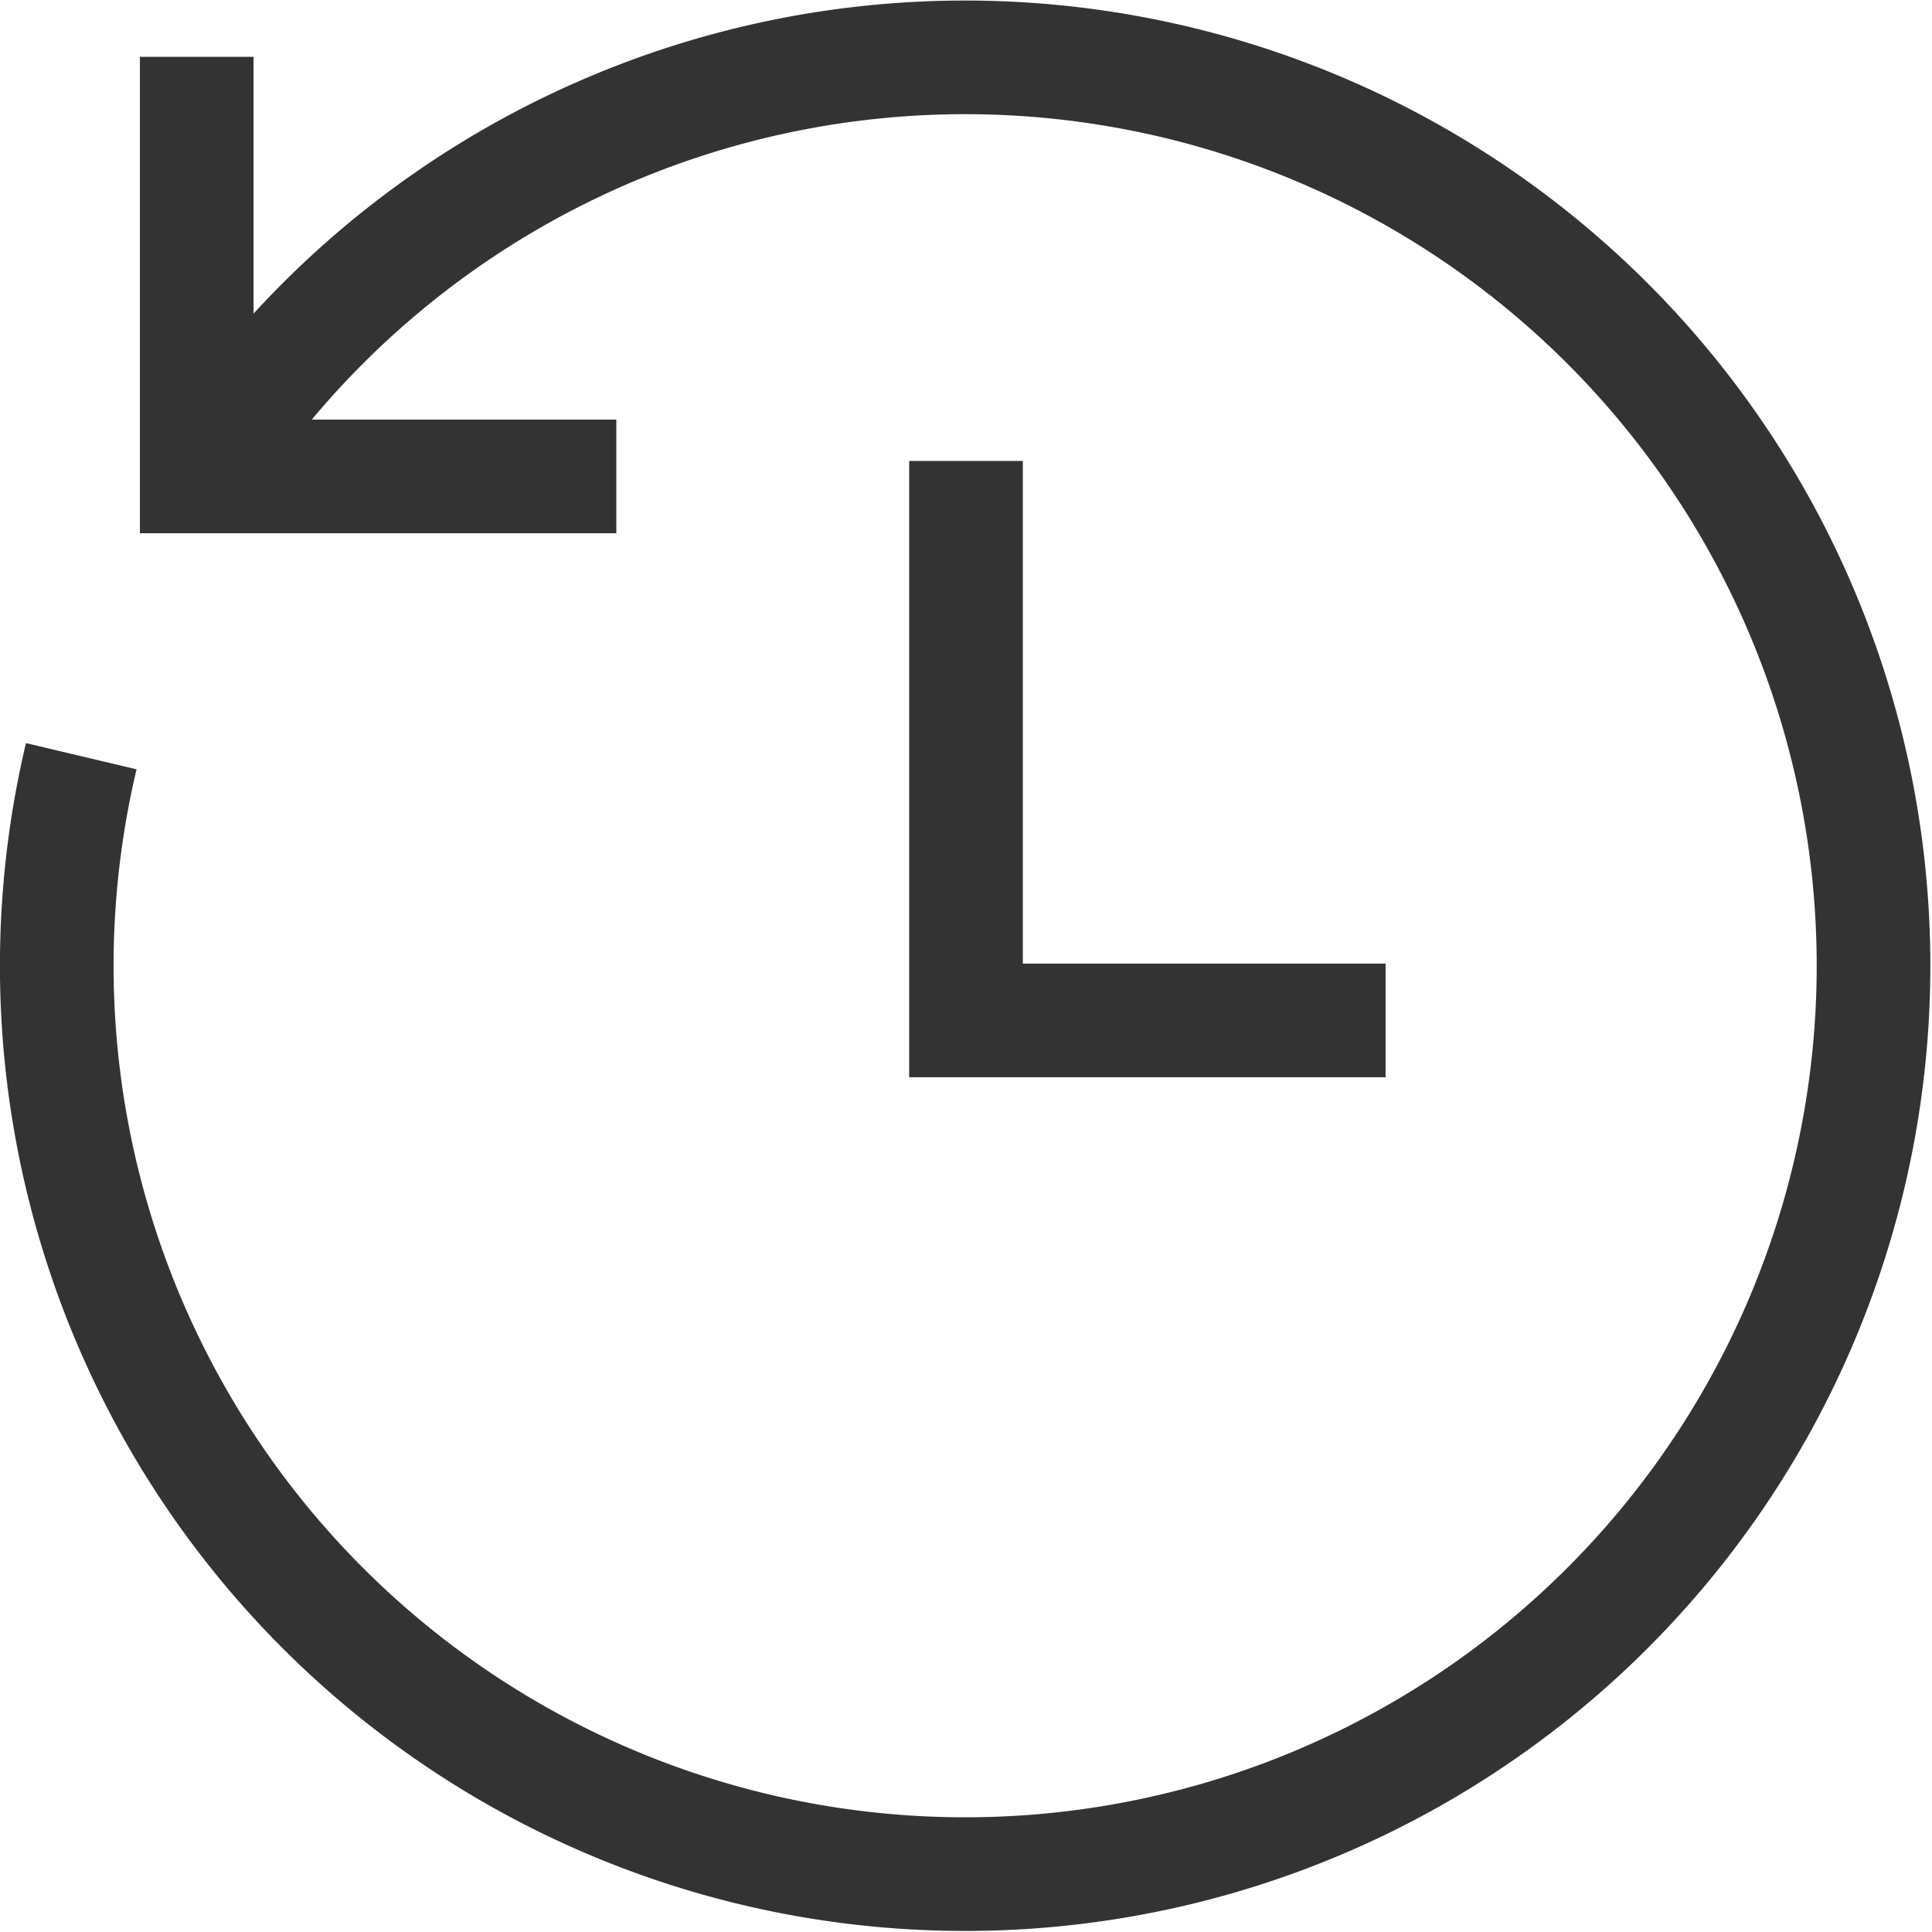<svg xmlns="http://www.w3.org/2000/svg" width="17" height="17"><g fill="none" stroke="#333" stroke-miterlimit="10" data-name="グループ 8615"><path d="M5.423 4.192H1.731V.5" data-name="パス 3"/><path d="M1.731 4.235A7.993 7.993 0 1 1 .715 6.654" data-name="パス 4"/><path d="M8.5 4.056v4.923h3.692" data-name="パス 5"/></g></svg>